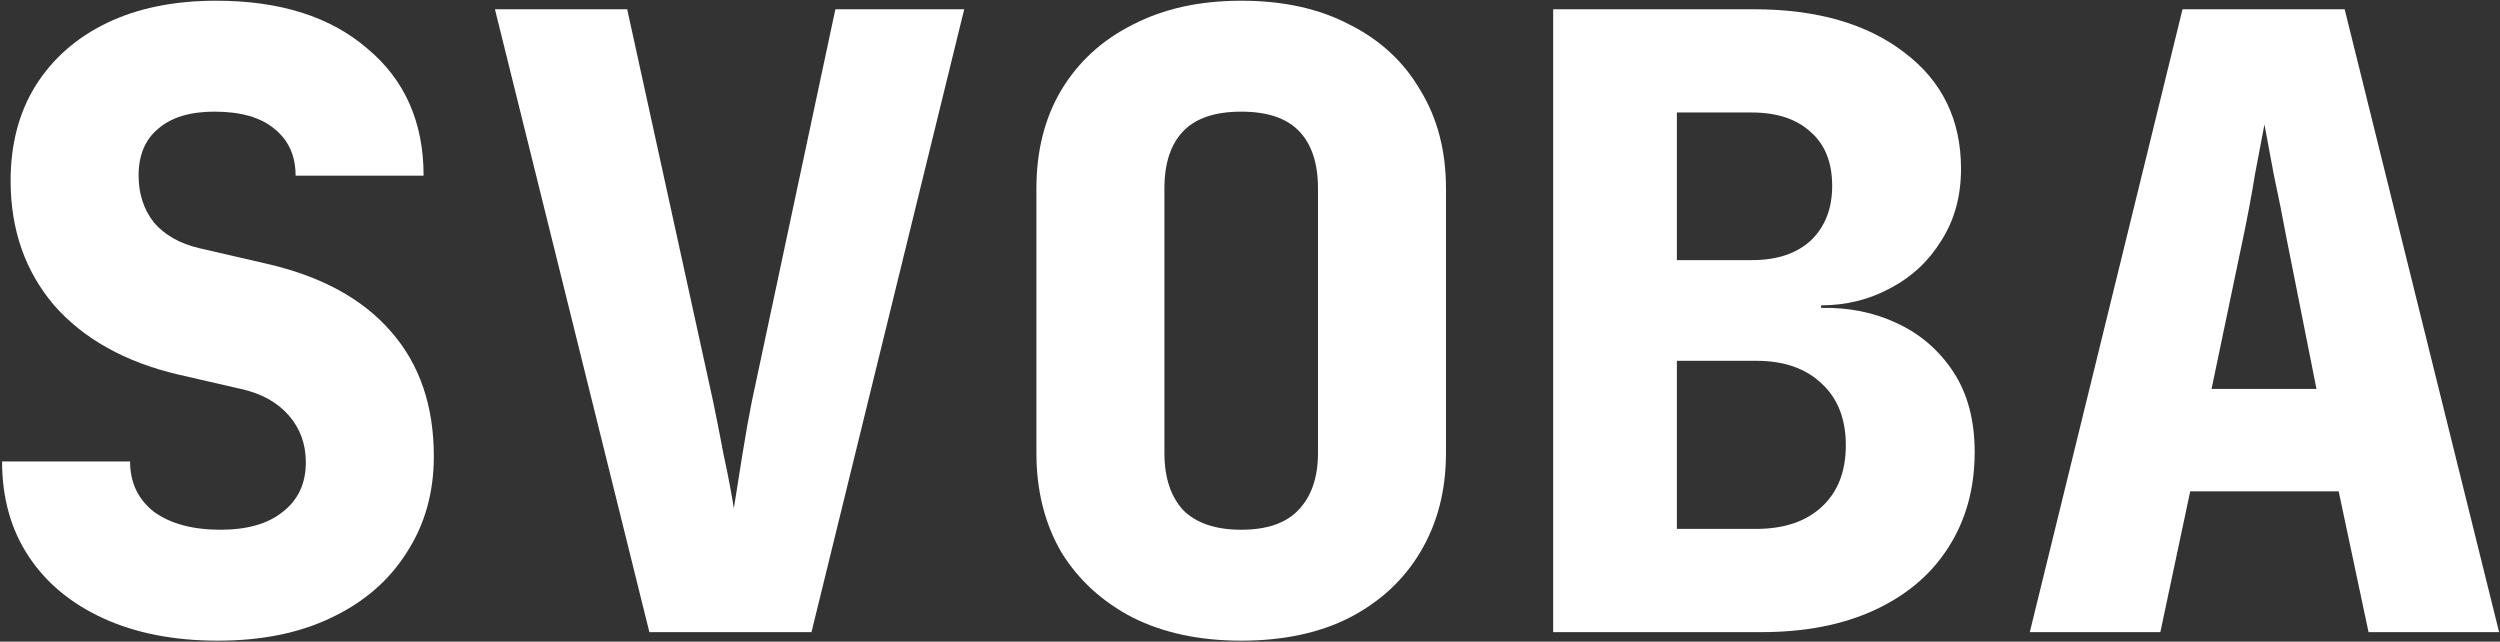 <svg width="1052" height="270" viewBox="0 0 1052 270" fill="none" xmlns="http://www.w3.org/2000/svg">
<rect x="0" y="0" width="1052" height="270" fill="#333333" stroke="none"/>
<path d="M854.138 266L918.408 3.893H986.628L1051.62 266H996.682L984.115 206.757H921.64L909.073 266H854.138ZM930.616 163.67H974.779L962.213 100.477C960.537 91.381 958.742 82.405 956.827 73.549C955.151 64.453 953.835 57.391 952.877 52.364C951.92 57.391 950.603 64.333 948.928 73.189C947.492 82.046 945.816 91.022 943.901 100.118L930.616 163.67Z" fill="white"/>
<path d="M653.569 266V3.893H737.946C764.516 3.893 785.7 9.996 801.498 22.204C817.296 34.173 825.195 50.45 825.195 71.035C825.195 82.525 822.443 92.578 816.937 101.195C811.671 109.813 804.49 116.515 795.394 121.302C786.537 126.09 776.843 128.483 766.311 128.483V129.56C778.04 129.321 788.692 131.475 798.266 136.023C808.081 140.571 815.98 147.393 821.964 156.489C827.948 165.585 830.94 176.836 830.94 190.24C830.94 205.56 827.23 218.964 819.81 230.454C812.629 241.704 802.336 250.441 788.931 256.665C775.527 262.888 759.609 266 741.177 266H653.569ZM705.631 222.555H739.023C750.752 222.555 759.968 219.443 766.67 213.219C773.372 206.996 776.723 198.379 776.723 187.368C776.723 176.357 773.372 167.74 766.67 161.516C759.968 155.053 750.752 151.822 739.023 151.822H705.631V222.555ZM705.631 109.454H737.228C747.76 109.454 756.018 106.701 762.002 101.195C767.986 95.451 770.979 87.791 770.979 78.216C770.979 68.402 767.986 60.862 762.002 55.596C756.018 50.09 747.76 47.338 737.228 47.338H705.631V109.454Z" fill="white"/>
<path d="M522.296 269.591C504.823 269.591 489.623 266.359 476.697 259.896C463.771 253.194 453.718 243.978 446.537 232.249C439.595 220.281 436.124 206.397 436.124 190.599V79.293C436.124 63.495 439.595 49.731 446.537 38.002C453.718 26.034 463.771 16.819 476.697 10.356C489.623 3.653 504.823 0.302 522.296 0.302C540.01 0.302 555.209 3.653 567.896 10.356C580.822 16.819 590.755 26.034 597.697 38.002C604.878 49.731 608.469 63.495 608.469 79.293V190.599C608.469 206.397 604.878 220.281 597.697 232.249C590.755 243.978 580.822 253.194 567.896 259.896C555.209 266.359 540.01 269.591 522.296 269.591ZM522.296 222.914C533.068 222.914 541.087 220.161 546.353 214.656C551.858 208.911 554.611 200.892 554.611 190.599V79.293C554.611 68.761 551.978 60.742 546.712 55.237C541.446 49.731 533.307 46.979 522.296 46.979C511.285 46.979 503.147 49.731 497.881 55.237C492.615 60.742 489.982 68.761 489.982 79.293V190.599C489.982 200.892 492.615 208.911 497.881 214.656C503.386 220.161 511.525 222.914 522.296 222.914Z" fill="white"/>
<path d="M273.255 266L208.267 3.893H263.92L300.184 169.415C301.381 175.16 302.817 182.461 304.493 191.317C306.408 200.174 307.844 207.714 308.801 213.938C309.759 207.714 310.955 200.174 312.392 191.317C313.828 182.461 315.144 175.04 316.341 169.056L351.528 3.893H405.745L341.475 266H273.255Z" fill="white"/>
<path d="M91.715 269.591C73.284 269.591 57.246 266.479 43.603 260.255C29.959 254.032 19.427 245.295 12.006 234.044C4.586 222.794 0.875 209.509 0.875 194.19H54.733C54.733 203.046 58.084 210.108 64.787 215.374C71.728 220.4 81.064 222.914 92.793 222.914C104.043 222.914 112.78 220.4 119.003 215.374C125.466 210.347 128.698 203.405 128.698 194.549C128.698 186.889 126.304 180.306 121.517 174.801C116.729 169.296 110.027 165.585 101.41 163.67L74.84 157.567C52.579 152.3 35.225 142.606 22.778 128.483C10.57 114.121 4.466 96.647 4.466 76.062C4.466 60.742 7.937 47.458 14.879 36.207C22.059 24.718 32.113 15.861 45.039 9.637C57.965 3.414 73.284 0.302 90.997 0.302C117.806 0.302 138.991 7.004 154.549 20.409C170.348 33.574 178.247 51.407 178.247 73.908H124.389C124.389 65.53 121.397 58.947 115.413 54.16C109.668 49.372 101.29 46.979 90.279 46.979C79.986 46.979 72.087 49.372 66.582 54.16C61.076 58.708 58.324 65.29 58.324 73.908C58.324 81.567 60.478 88.15 64.787 93.655C69.335 98.921 75.678 102.512 83.816 104.427L111.822 110.89C135.041 116.156 152.634 125.731 164.603 139.614C176.571 153.258 182.555 170.732 182.555 192.035C182.555 207.355 178.726 220.879 171.066 232.608C163.645 244.337 153.113 253.433 139.469 259.896C126.065 266.359 110.147 269.591 91.715 269.591Z" fill="white"/>
</svg>
